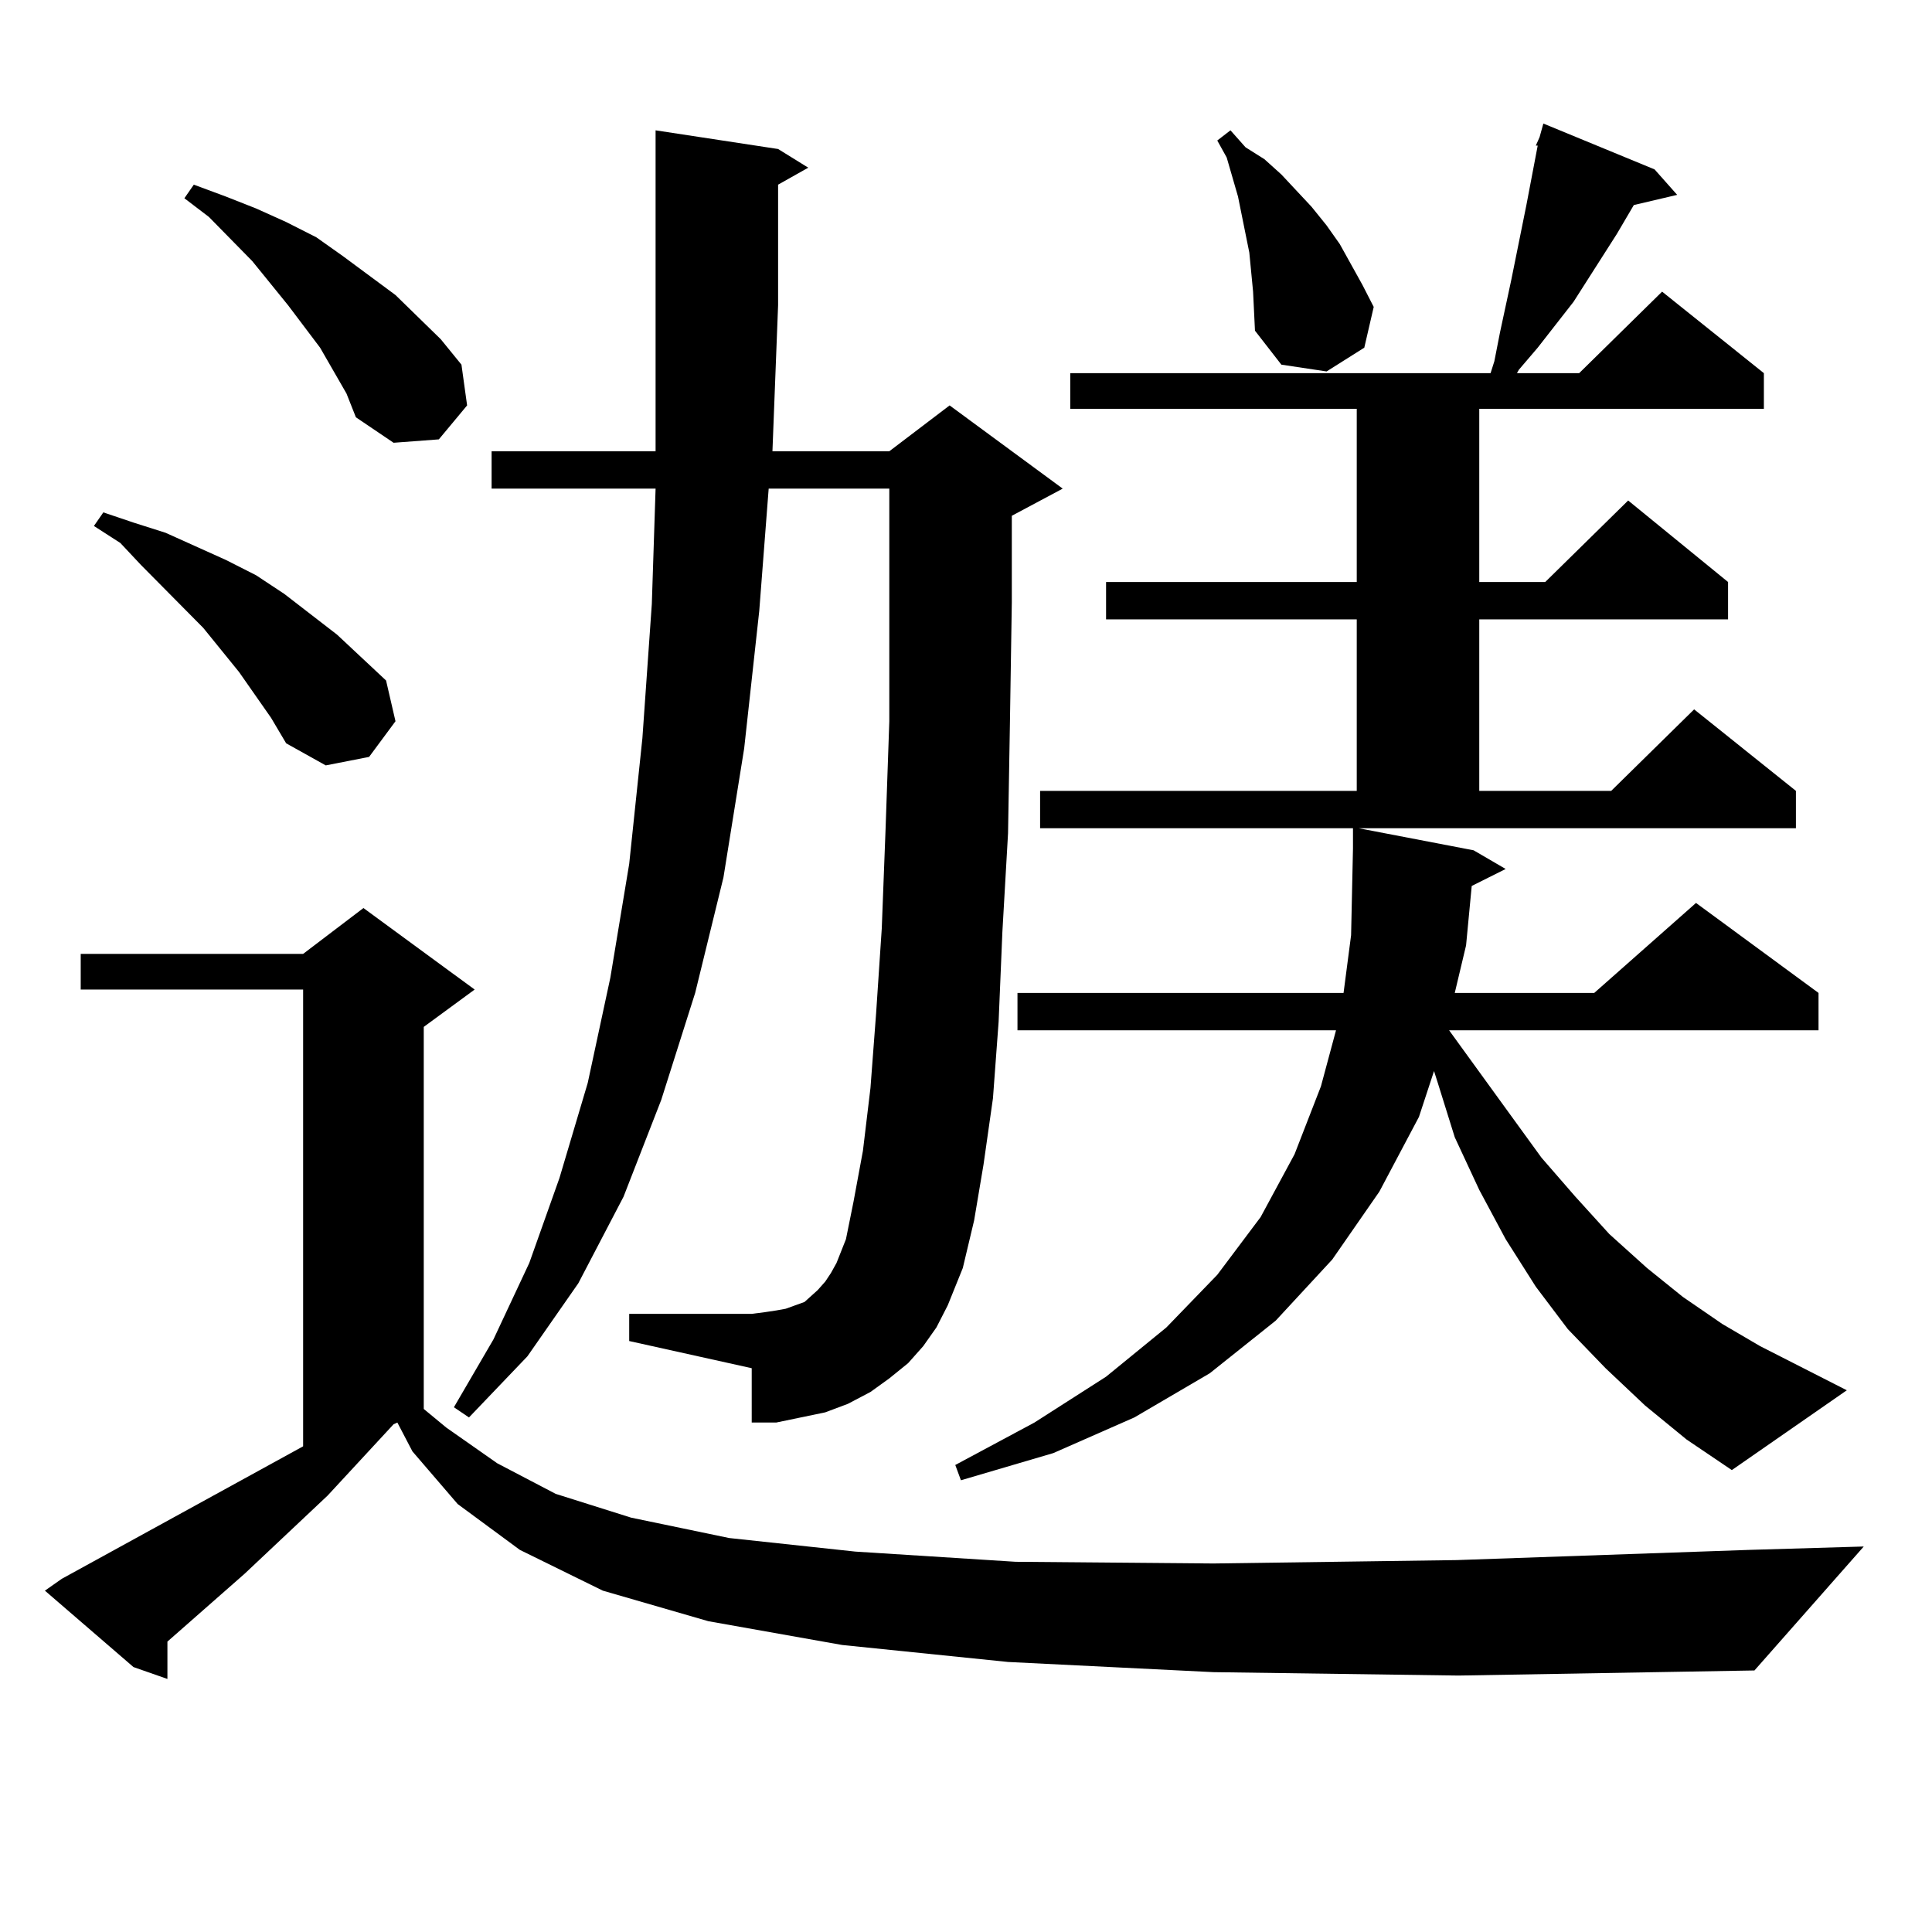 <?xml version="1.0" encoding="utf-8"?>
<!-- Generator: Adobe Illustrator 16.0.0, SVG Export Plug-In . SVG Version: 6.00 Build 0)  -->
<!DOCTYPE svg PUBLIC "-//W3C//DTD SVG 1.1//EN" "http://www.w3.org/Graphics/SVG/1.1/DTD/svg11.dtd">
<svg version="1.1" id="图层_1" xmlns="http://www.w3.org/2000/svg" xmlns:xlink="http://www.w3.org/1999/xlink" x="0px" y="0px"
	 width="1000px" height="1000px" viewBox="0 0 1000 1000" enable-background="new 0 0 1000 1000" xml:space="preserve">
<path d="M628.106,865.504l-106.339-5.273l-85.852-8.789l-69.267-12.305l-54.633-15.82l-42.926-21.094l-32.194-23.73l-23.414-27.246
	l-7.805-14.941l-1.951,0.879l-34.146,36.914l-42.926,40.43l-39.999,35.156v19.336l-17.561-6.152l-45.853-39.551l8.78-6.152
	l124.875-68.555V512.184H41.779v-18.457h115.119l31.219-23.73l57.56,42.188l-26.341,19.336v197.754l11.707,9.668l26.341,18.457
	l30.243,15.82l39.023,12.305l50.73,10.547l65.364,7.031l82.925,5.273l102.437,0.879l125.851-1.758l151.216-5.273l59.511-1.758
	l-56.584,64.16l-153.167,2.637L628.106,865.504z M140.313,371.559l-16.585-23.73l-18.536-22.852l-32.194-32.52l-10.731-11.426
	l-13.658-8.789l4.878-7.031l15.609,5.273l16.585,5.273l31.219,14.063l15.609,7.91l14.634,9.668l27.316,21.094l25.365,23.73
	l4.878,21.094l-13.658,18.457l-22.438,4.395l-20.487-11.426L140.313,371.559z M179.337,203.688l-13.658-23.73l-16.585-21.973
	l-18.536-22.852l-22.438-22.852l-12.683-9.668l4.878-7.031l16.585,6.152l15.609,6.152l15.609,7.031l15.609,7.91l13.658,9.668
	l27.316,20.215l23.414,22.852l10.731,13.184l2.927,21.094l-14.634,17.578l-23.414,1.758l-19.512-13.184L179.337,203.688z
	 M477.866,696.754l-7.805,8.789l-9.756,7.91l-9.756,7.031l-11.707,6.152l-11.707,4.395l-12.683,2.637l-12.683,2.637h-12.683V708.18
	l-63.413-14.063v-14.063h63.413l6.829-0.879l5.854-0.879l4.878-0.879l4.878-1.758l4.878-1.758l6.829-6.152l3.902-4.395l2.927-4.395
	l2.927-5.273l4.878-12.305l3.902-19.336l4.878-26.367l3.902-32.52l2.927-38.672l2.927-43.945l1.951-50.977l1.951-56.25v-62.402
	v-58.008h-62.438l-4.878,63.281l-7.805,71.191l-10.731,66.797l-14.634,59.766l-17.561,55.371l-19.512,50.098l-23.414,44.824
	l-26.341,37.793l-30.243,31.641l-7.805-5.273l20.487-35.156l18.536-39.551l15.609-43.945l14.634-49.219l11.707-54.492l9.756-58.887
	l6.829-65.039l4.878-69.434l1.951-59.766h-84.876V233.57h84.876V67.457l63.413,9.668l15.609,9.668l-15.609,8.789v62.402
	l-2.927,75.586h60.486l31.219-23.73l58.535,43.066l-26.341,14.063v44.824l-0.976,62.402l-0.976,57.129l-2.927,50.977l-1.951,46.582
	l-2.927,39.551l-4.878,34.277l-4.878,29.004l-5.854,24.609l-7.805,19.336l-5.854,11.426L477.866,696.754z M762.737,440.113
	l16.585,9.668l-17.561,8.789l-2.927,30.762l-5.854,24.609h72.193l52.682-46.582l63.413,46.582v19.336H750.055l31.219,43.066
	l16.585,22.852l17.561,20.215l17.561,19.336l19.512,17.578l18.536,14.941l20.487,14.063l19.512,11.426l44.877,22.852l-59.511,41.309
	l-23.414-15.82l-21.463-17.578l-20.487-19.336l-19.512-20.215l-16.585-21.973l-15.609-24.609l-13.658-25.488l-12.683-27.246
	l-8.78-28.125l-1.951-6.152l-7.805,23.73l-20.487,38.672l-24.39,35.156l-29.268,31.641l-34.146,27.246l-39.023,22.852l-41.95,18.457
	l-47.804,14.063l-2.927-7.91l40.975-21.973l37.072-23.73l31.219-25.488l26.341-27.246l22.438-29.883l17.561-32.52l13.658-35.156
	l7.805-29.004H526.646v-19.336h168.776l3.902-29.883l0.976-44.824v-10.547H538.353v-19.336h163.898v-88.77H572.498v-19.336h129.753
	v-89.648H553.962v-18.457h217.556l1.951-6.152l2.927-14.941l5.854-27.246l7.805-38.672l5.854-30.762h-0.976l1.951-4.395l1.951-7.031
	l57.56,23.73l11.707,13.184l-22.438,5.273l-8.78,14.941l-22.438,35.156l-18.536,23.73l-9.756,11.426l-0.976,1.758h32.194
	l42.926-42.188l52.682,42.188v18.457H765.664v89.648h34.146l42.926-42.188l51.706,42.188v19.336H765.664v88.77h68.291l42.926-42.188
	l52.682,42.188v19.336H703.227L762.737,440.113z M648.594,150.953l-1.951-20.215l-1.951-9.668l-3.902-19.336l-5.854-20.215
	l-4.878-8.789l6.829-5.273l7.805,8.789l9.756,6.152l8.78,7.91l15.609,16.699l7.805,9.668l6.829,9.668l5.854,10.547l5.854,10.547
	l5.854,11.426l-4.878,21.094l-19.512,12.305l-23.414-3.516l-13.658-17.578L648.594,150.953z"/>
</svg>
